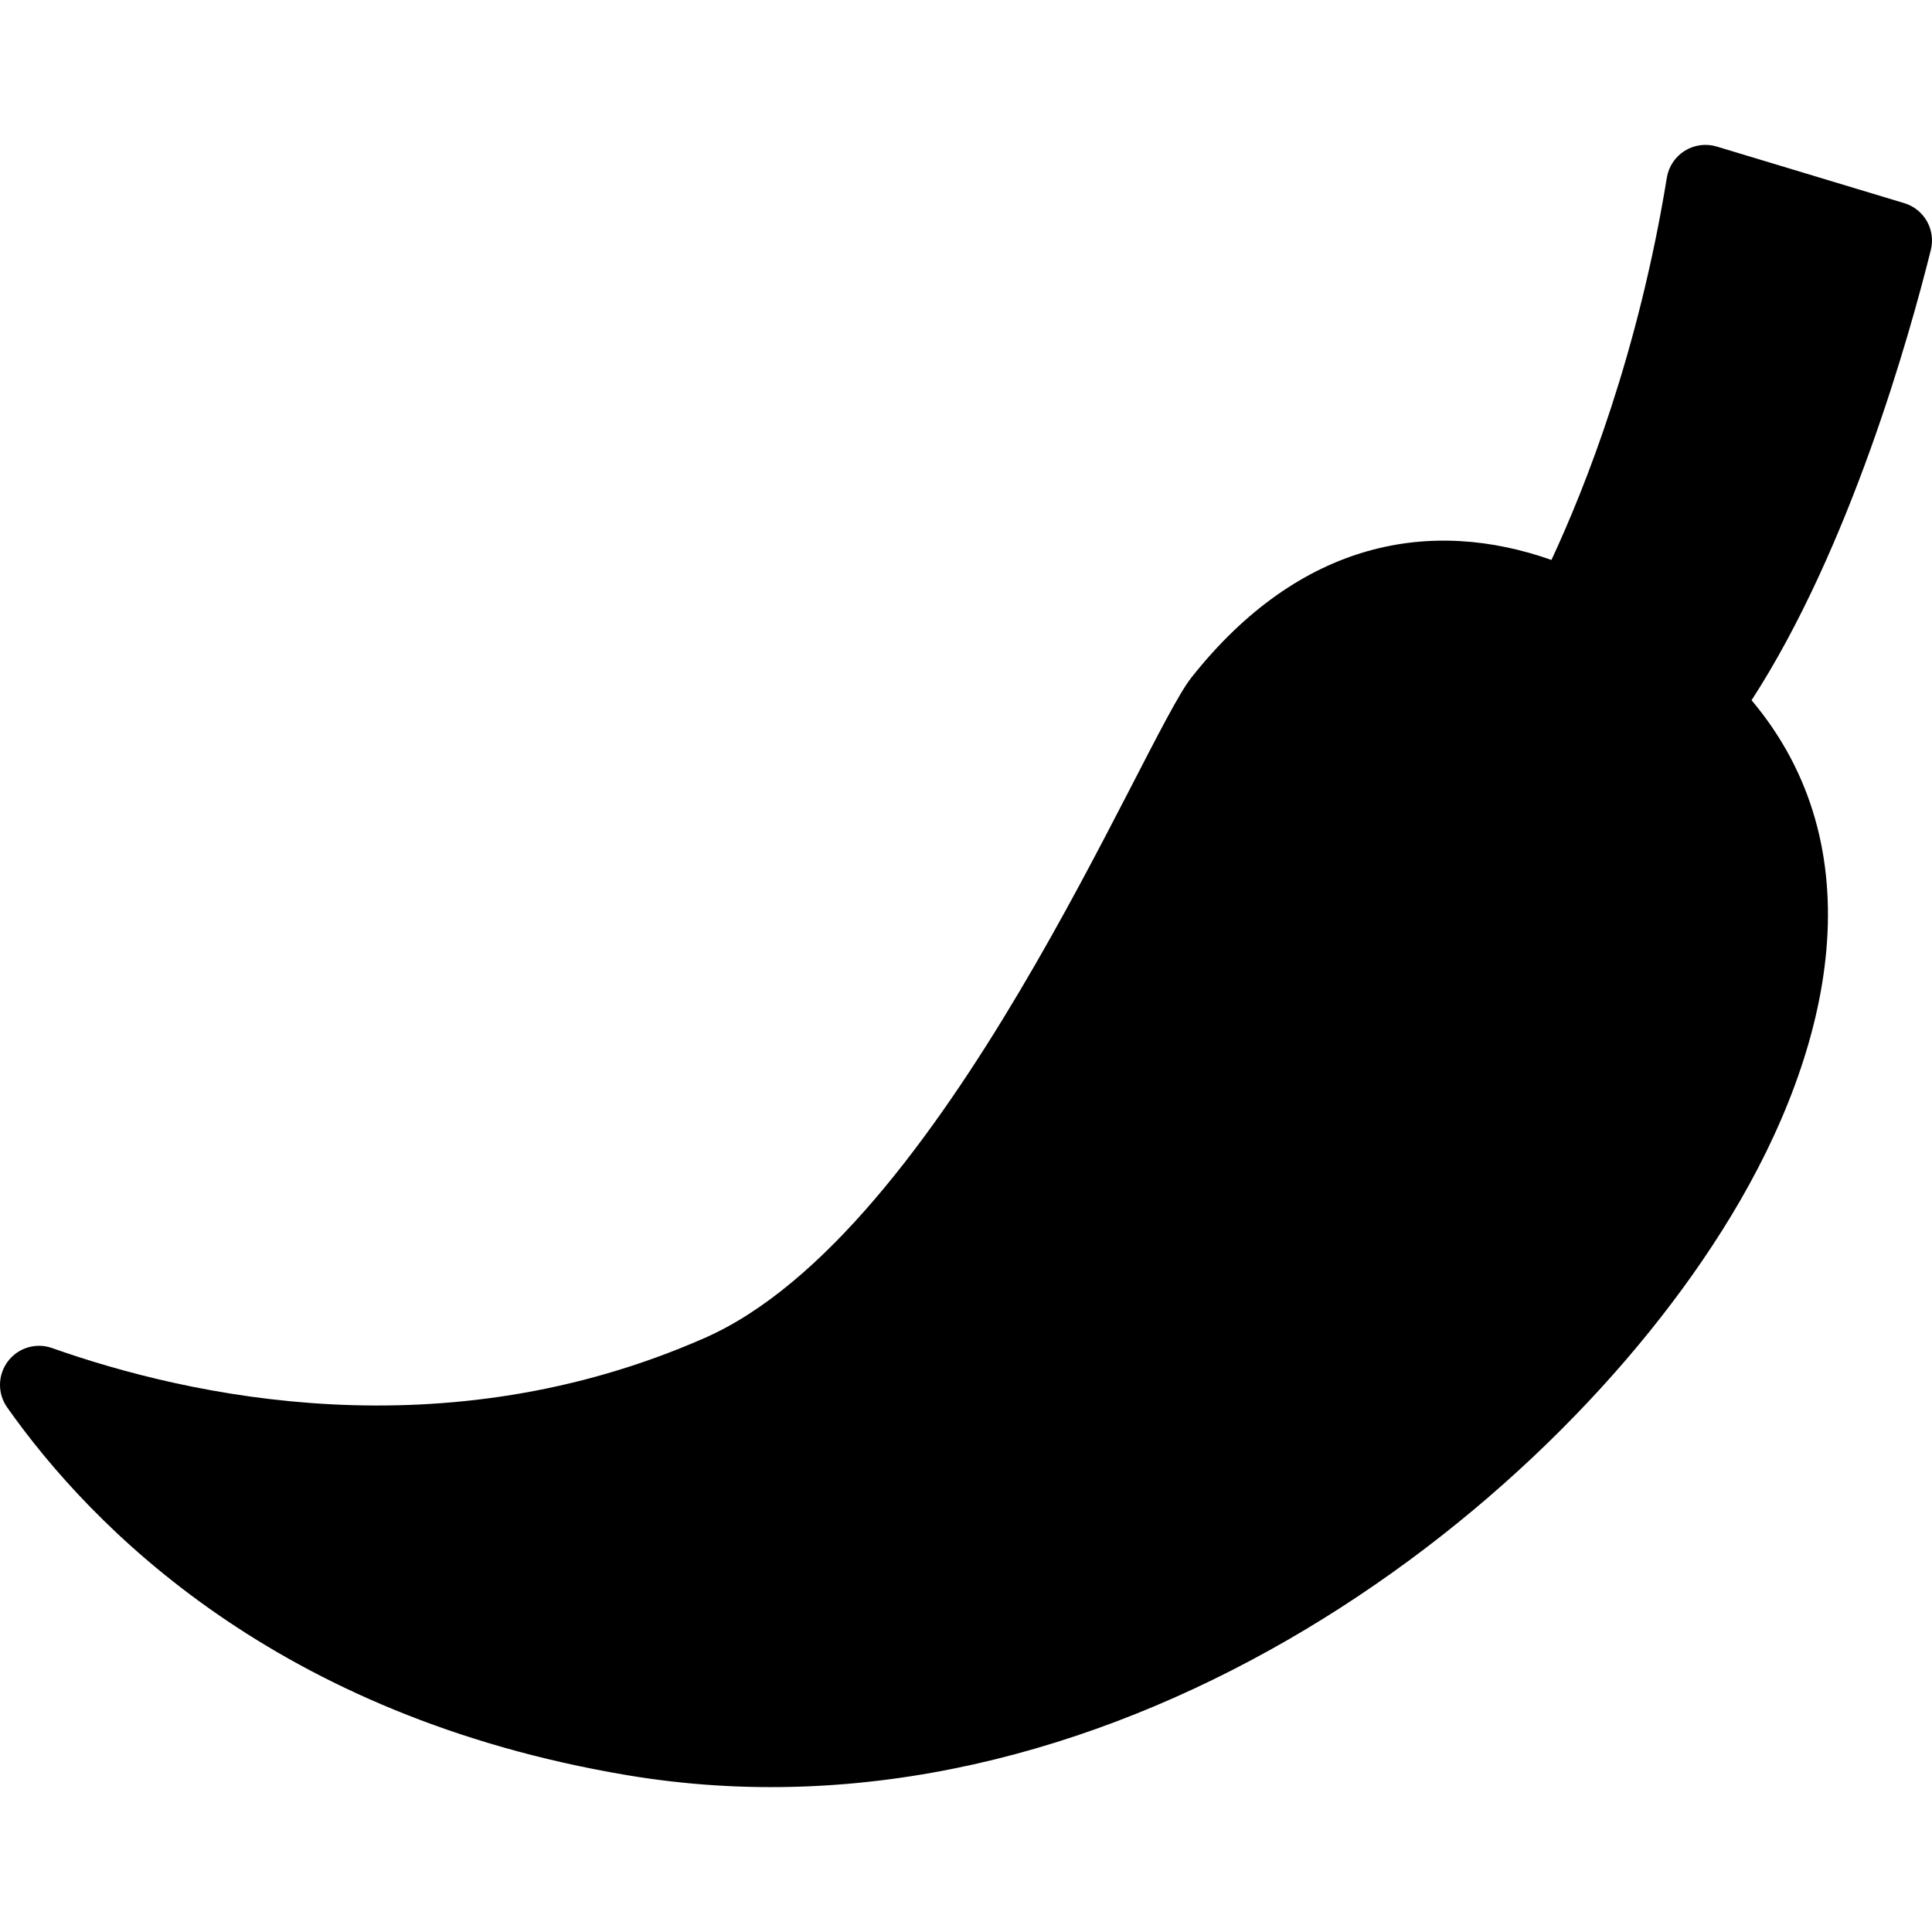 <?xml version="1.0" encoding="iso-8859-1"?>
<!-- Uploaded to: SVG Repo, www.svgrepo.com, Generator: SVG Repo Mixer Tools -->
<!DOCTYPE svg PUBLIC "-//W3C//DTD SVG 1.1//EN" "http://www.w3.org/Graphics/SVG/1.1/DTD/svg11.dtd">
<svg fill="#000000" height="800px" width="800px" version="1.1" id="Capa_1" xmlns="http://www.w3.org/2000/svg" xmlns:xlink="http://www.w3.org/1999/xlink" 
	 viewBox="0 0 454.534 454.534" xml:space="preserve">
<path id="XMLID_1303_" d="M448.009,47.797l-44.137-13.324c-2.533-0.765-5.277-0.39-7.521,1.013c-2.243,1.403-3.775,3.703-4.2,6.314
	c-6.702,41.179-19.042,72.54-27.15,89.937c-28.099-9.925-58.994-4.815-84.689,27.648c-11.573,14.621-58.154,130.555-114.494,155.38
	c-61.425,27.066-121.233,13.823-153.569,2.385c-3.768-1.333-7.964-0.076-10.379,3.108c-2.415,3.184-2.499,7.569-0.198,10.836
	c19.93,28.289,63.431,72.699,145.863,86.544c111.557,18.737,216.083-59.631,259.635-131.396
	c24.371-40.158,34.049-86.894,4.915-121.502c23.175-35.736,37.234-86.089,42.175-105.936
	C455.443,54.051,452.699,49.213,448.009,47.797z"/>
</svg>